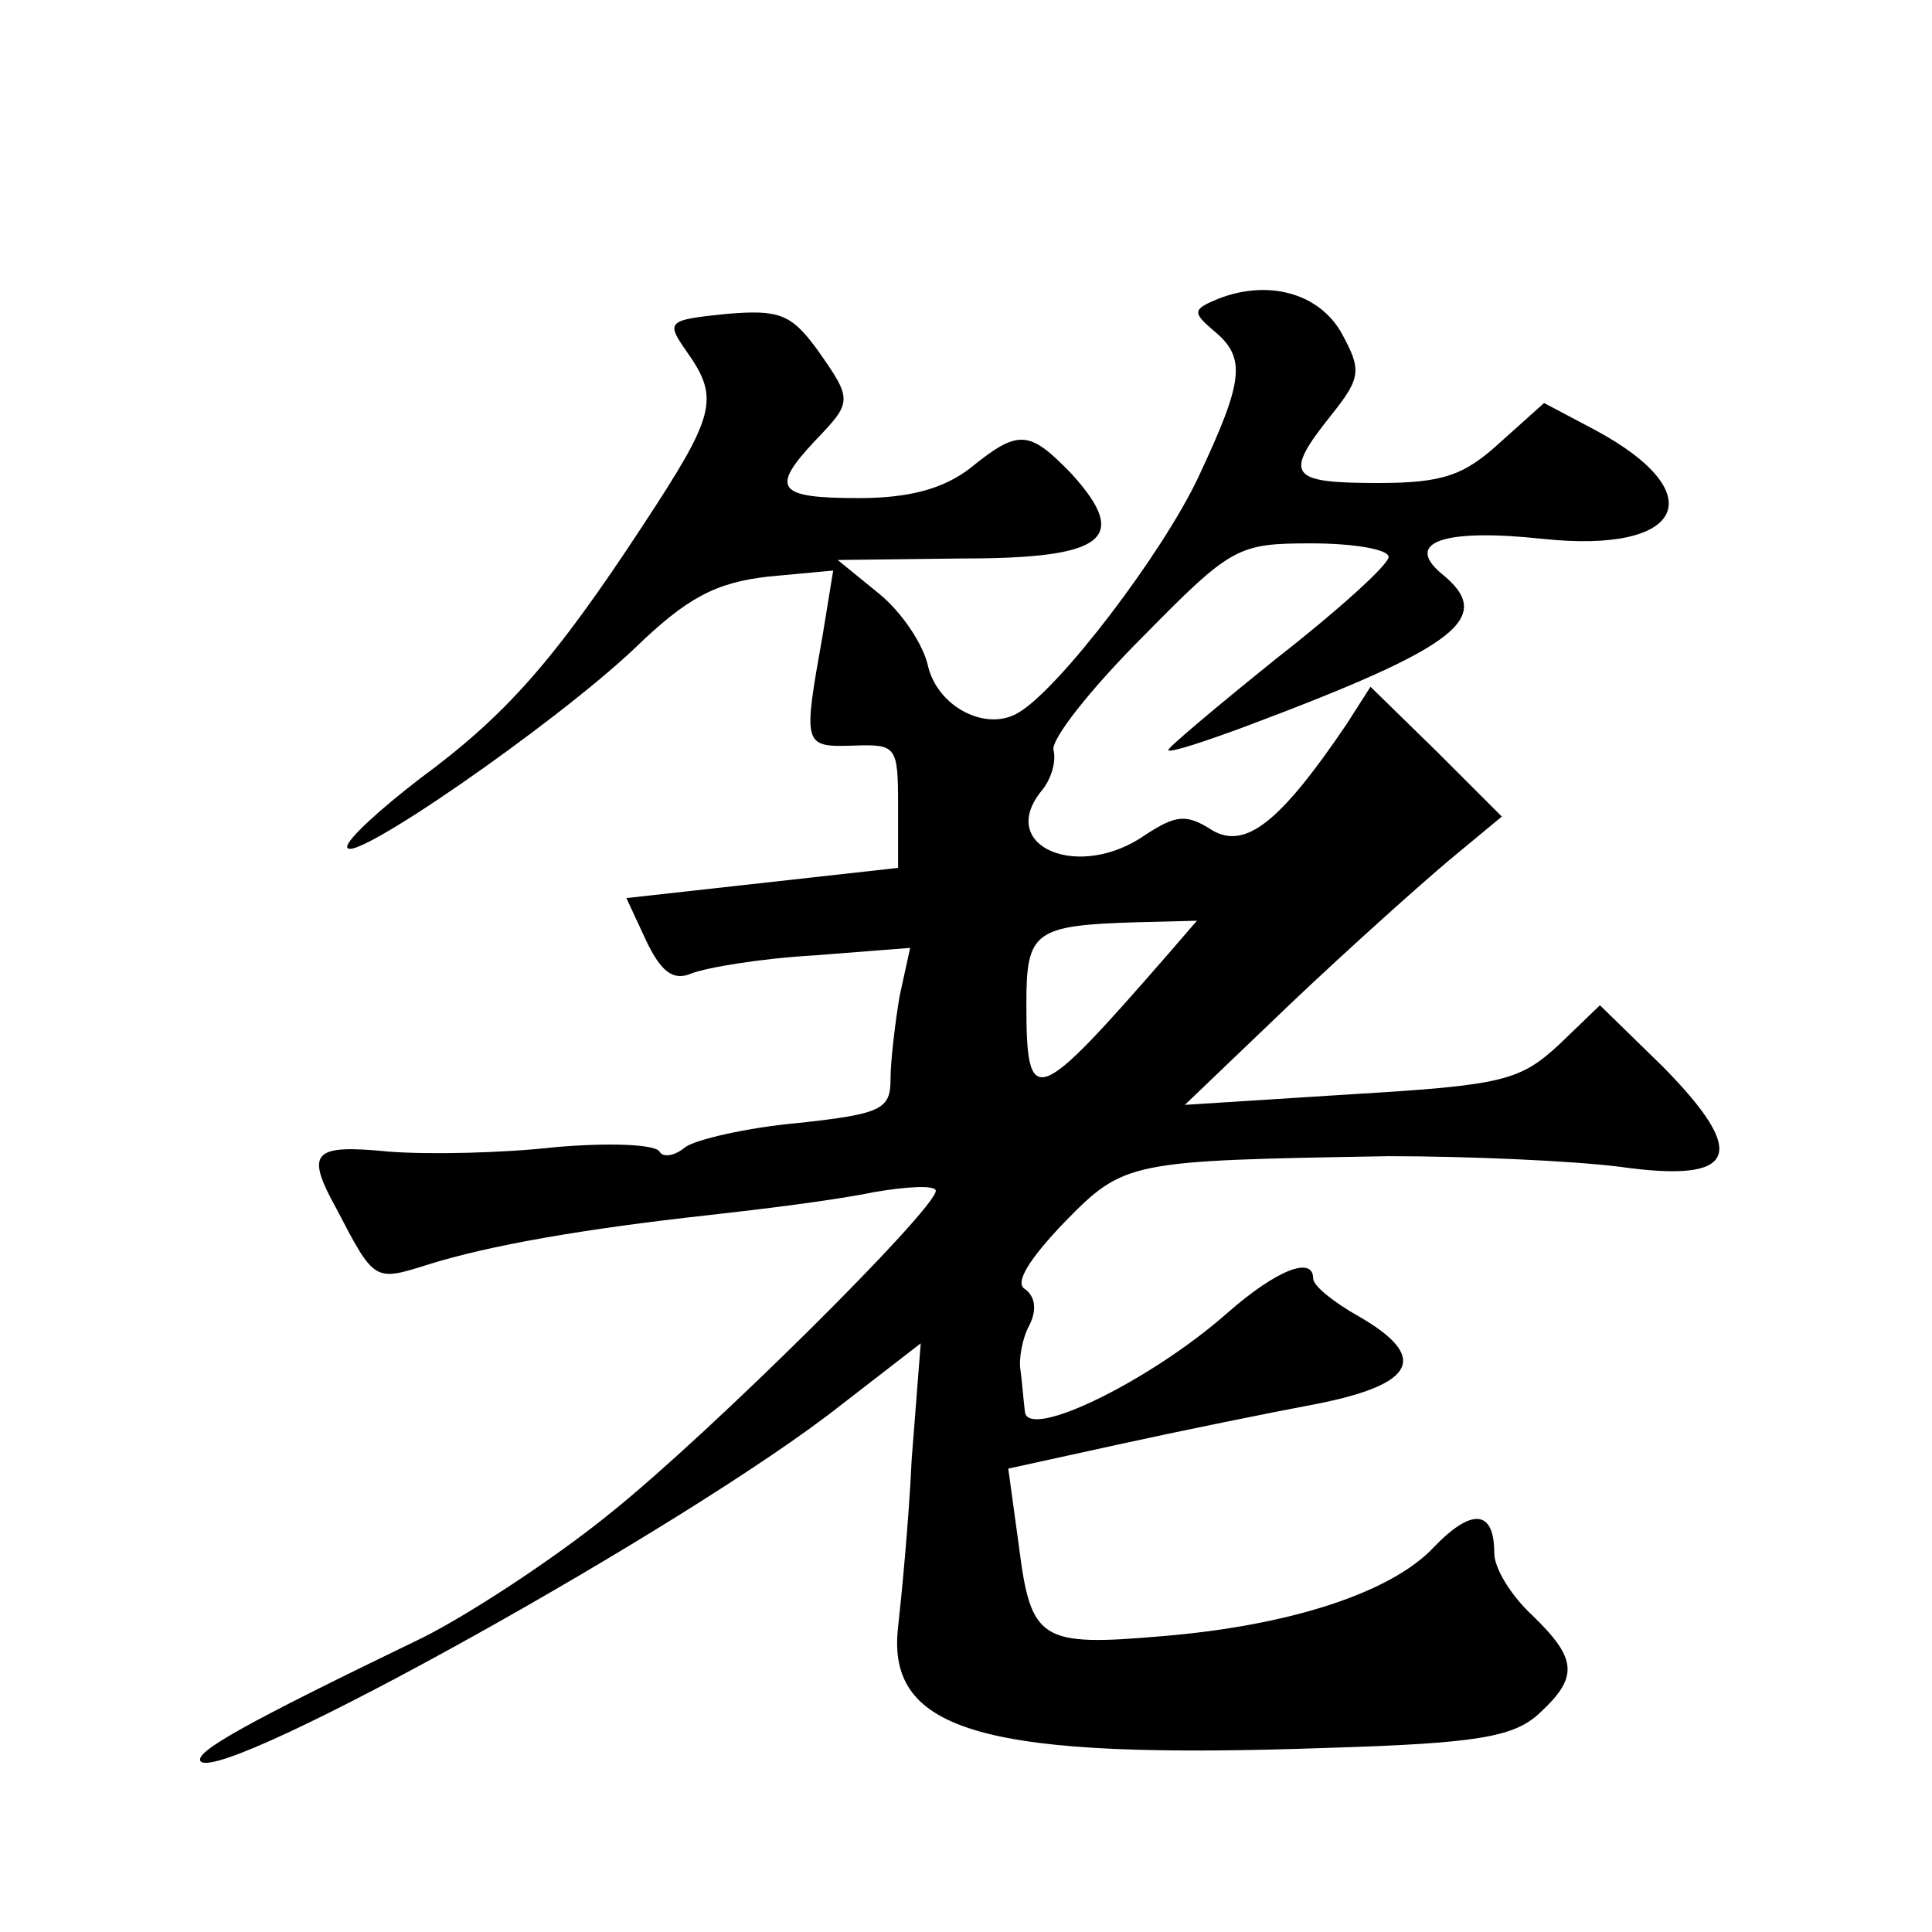 <?xml version="1.0" standalone="no"?>
<!DOCTYPE svg PUBLIC "-//W3C//DTD SVG 20010904//EN"
 "http://www.w3.org/TR/2001/REC-SVG-20010904/DTD/svg10.dtd">
<svg version="1.0" xmlns="http://www.w3.org/2000/svg"
 width="128pt" height="128pt" viewBox="0 0 128 128"
 preserveAspectRatio="xMidYMid meet">
<g transform="translate(0,128) scale(0.1,-0.1)"
fill="#0" stroke="none">
<path d="M807 1082 c-17 -7 -17 -9 -3 -21 22 -18 20 -33 -10 -97 -24 -51 -92 -140
-119 -156 -21 -13 -53 3 -60 30 -3 15 -18 37 -33 49 l-27 22 83 1 c94 0 111 13
72 56 -28 29 -35 30 -67 4 -18 -14 -41 -20 -74 -20 -54 0 -59 6 -29 38 25 26 25
27 1 61 -17 23 -25 26 -60 23 -39 -4 -40 -5 -26 -25 22 -31 19 -42 -29 -115 -59
-90 -91 -126 -148 -168 -26 -20 -48 -40 -48 -45 0 -14 137 81 190 131 35 34 54
44 89 48 l43 4 -7 -43 c-13 -73 -13 -74 20 -73 29 1 30 0 30 -40 l0 -41 -90 -10
-90 -10 13 -28 c10 -21 18 -27 30 -22 10 4 46 10 81 12 l64 5 -7 -32 c-3 -18 -6
-43 -6 -55 0 -20 -6 -23 -61 -29 -34 -3 -68 -11 -75 -16 -7 -6 -15 -7 -17 -3 -3
5 -34 6 -69 3 -35 -4 -84 -5 -110 -3 -51 5 -56 0 -35 -38 25 -48 25 -48 60 -37
41 13 105 24 187 33 36 4 84 10 108 15 23 4 42 5 42 1 -1 -13 -149 -160 -215 -213
-38 -31 -95 -68 -125 -83 -118 -57 -152 -76 -147 -82 15 -15 324 157 424 236 l53
41 -6 -77 c-2 -43 -7 -93 -9 -111 -8 -70 58 -88 285 -80 98 3 123 7 140 23 26 24
25 36 -5 65 -14 13 -25 31 -25 41 0 29 -15 30 -40 4 -28 -30 -95 -52 -180 -59 -81
-7 -87 -3 -95 60 l-7 51 73 16 c41 9 100 21 132 27 65 13 74 31 27 58 -16 9 -30
20 -30 25 0 15 -24 6 -57 -23 -51 -45 -133 -85 -134 -65 -1 8 -2 21 -3 28 -1 6
1 20 6 29 5 10 4 19 -3 24 -7 4 3 20 26 44 40 41 43 41 215 44 52 0 121 -3 153
-7 78 -11 86 8 29 66 l-42 41 -27 -26 c-26 -24 -37 -27 -138 -33 l-110 -7 70 67
c39 37 86 79 105 95 l35 29 -43 43 -44 43 -16 -25 c-44 -65 -67 -83 -89 -70 -17
11 -24 10 -44 -3 -44 -31 -99 -8 -69 29 6 7 10 19 8 27 -2 7 25 41 59 75 59 60
63 62 112 62 28 0 51 -4 51 -9 0 -5 -33 -35 -74 -67 -41 -33 -73 -60 -72 -61 1
-2 25 6 52 16 141 53 165 72 129 101 -25 21 2 30 67 23 94 -10 113 30 35 72 l-34
18 -29 -26 c-24 -22 -38 -27 -81 -27 -59 0 -63 5 -31 45 20 25 20 30 7 54 -15 27
-49 36 -82 23z m-33 -434 c-88 -101 -94 -104 -94 -33 0 48 5 52 74 54 l39 1 -19
-22z"/>
</g>
</svg>
